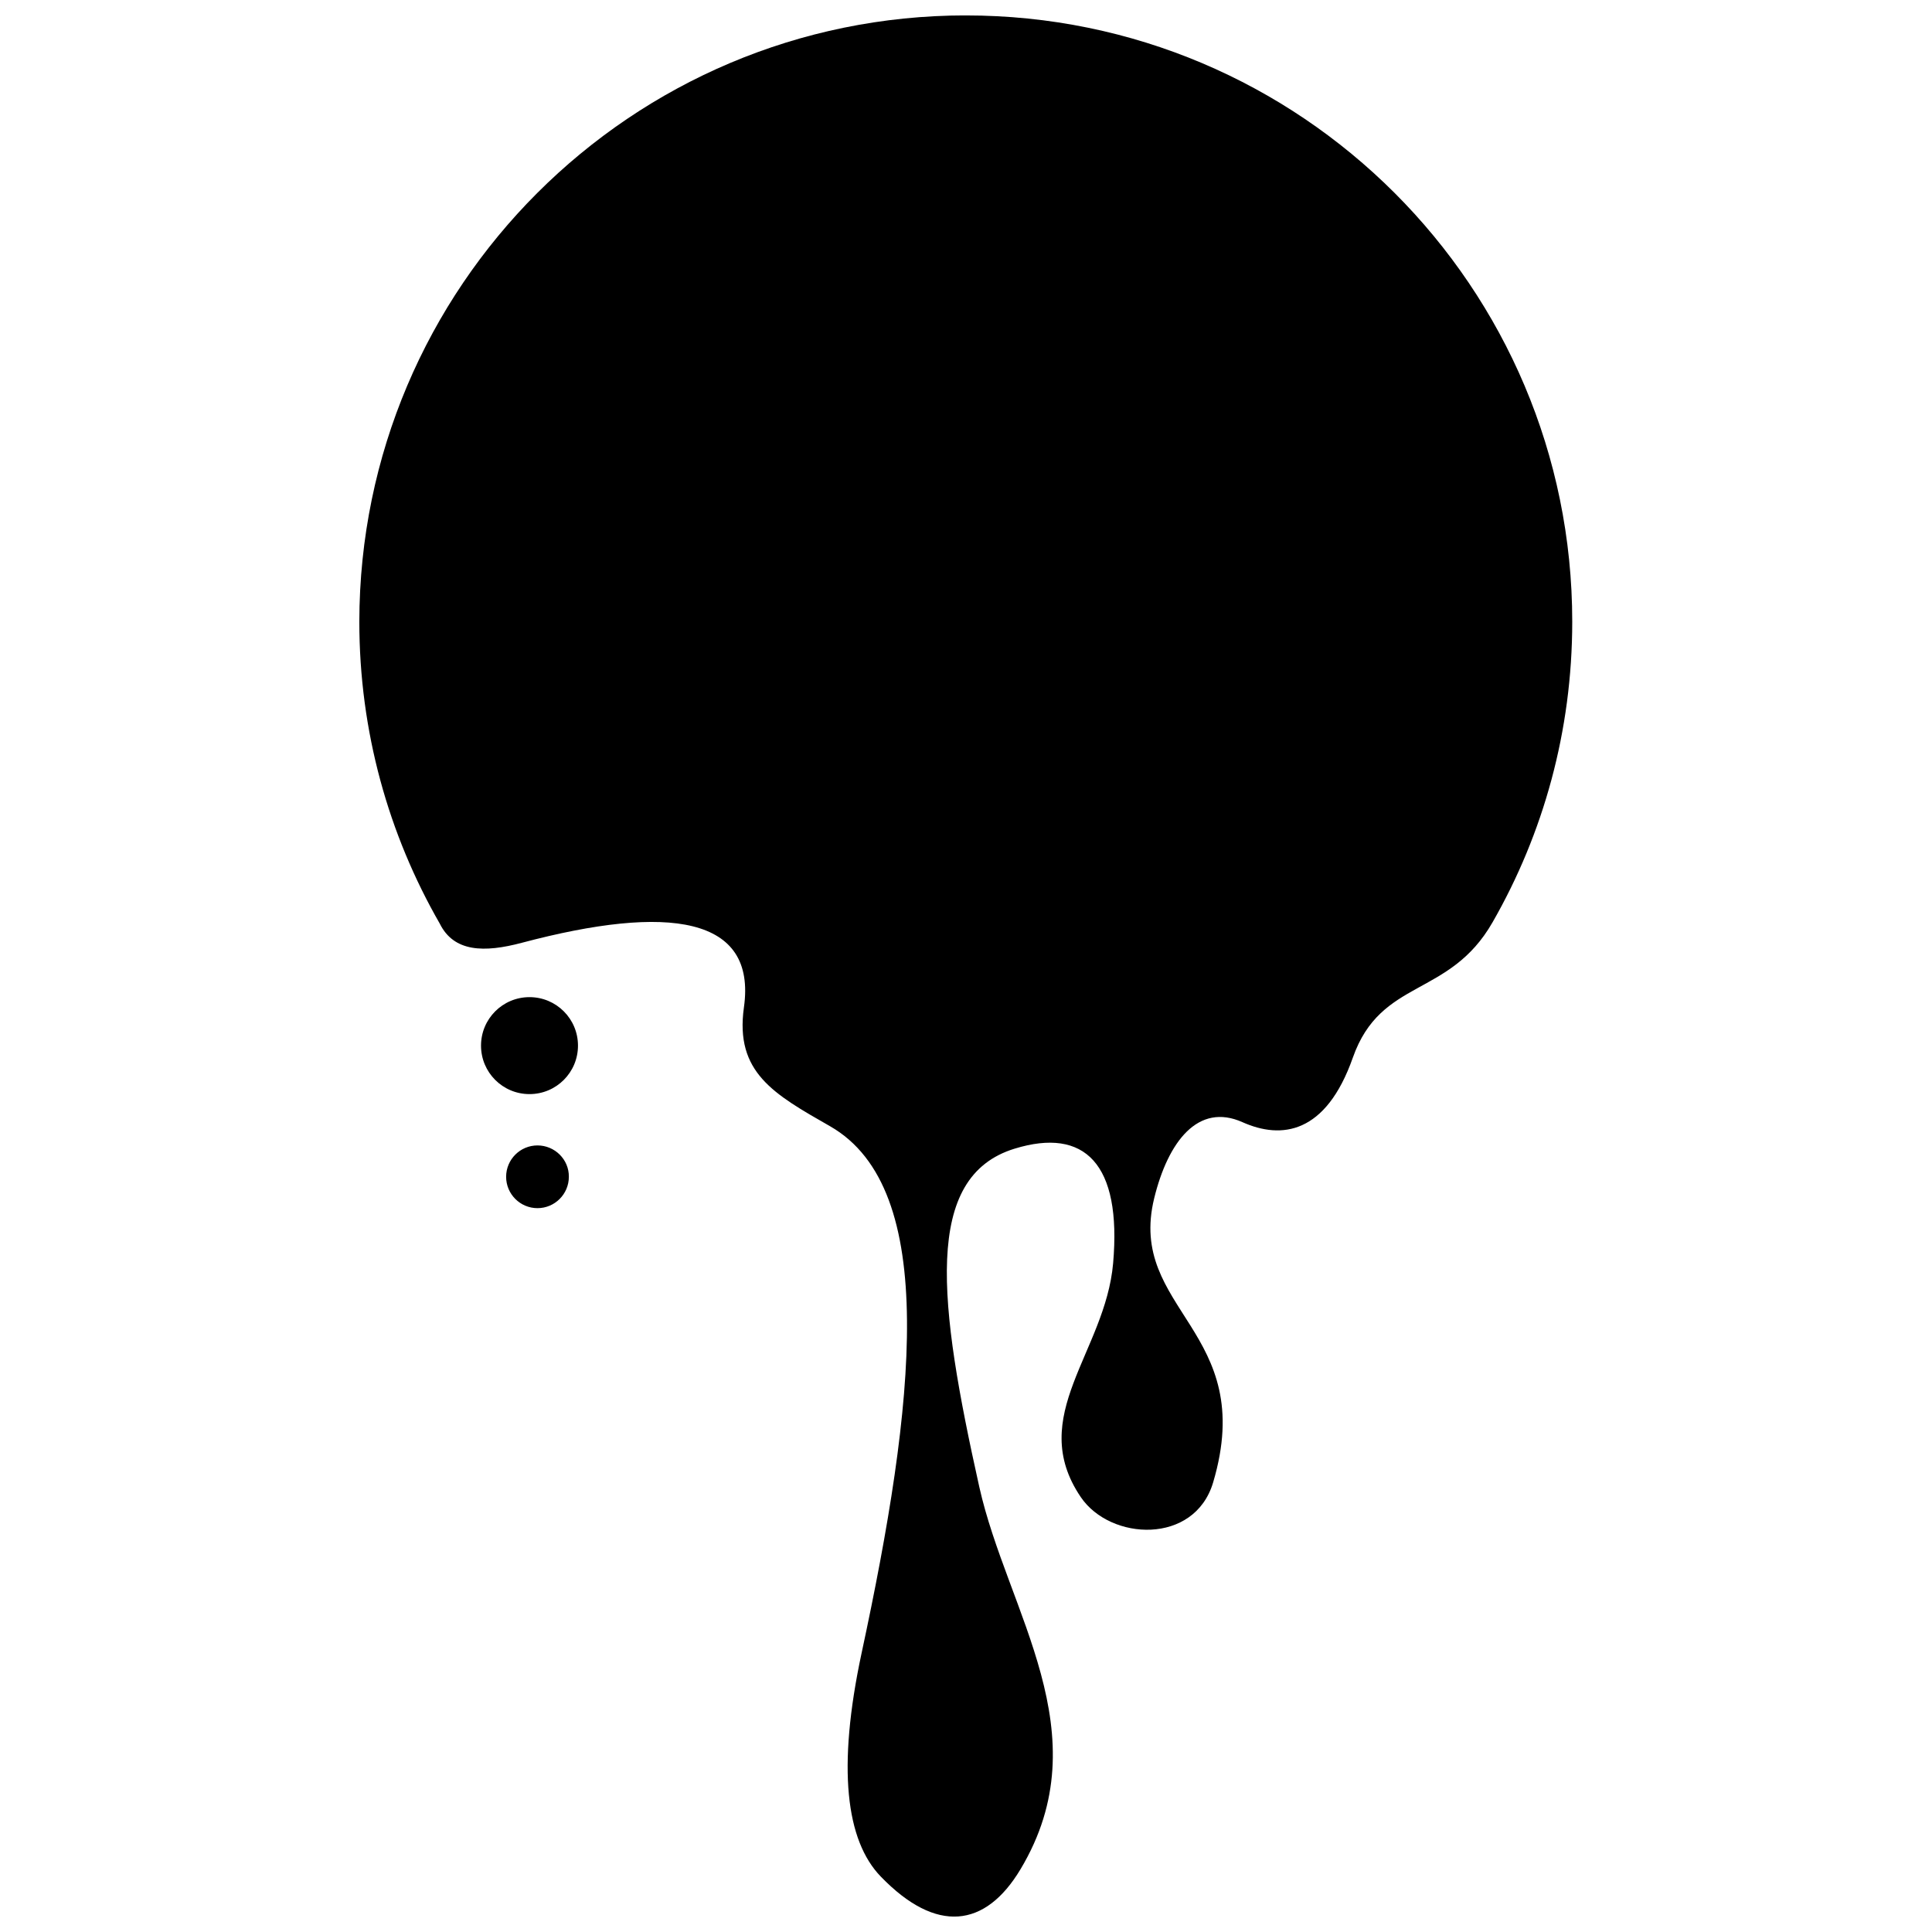 <?xml version="1.0" encoding="UTF-8"?>
<!-- Uploaded to: ICON Repo, www.svgrepo.com, Generator: ICON Repo Mixer Tools -->
<svg width="800px" height="800px" version="1.1" viewBox="144 144 512 512" xmlns="http://www.w3.org/2000/svg">
 <defs>
  <clipPath id="a">
   <path d="m239 148.09h322v503.81h-322z"/>
  </clipPath>
 </defs>
 <g clip-path="url(#a)">
  <path d="m400 148.09c88.723 0 160.66 71.945 160.66 160.66 0 28.969-7.656 56.176-21.109 79.652-11.488 20.102-29.574 14.711-37.031 35.871-7.152 20.305-18.941 21.715-29.223 17.129-11.789-5.289-19.75 5.141-23.426 20.152-7.254 29.727 27.609 35.016 15.617 75.32-4.938 16.574-27.207 15.469-35.066 3.879-14.559-21.461 6.5-38.441 8.566-61.969 2.316-26.449-7.559-36.074-26.098-30.379-24.336 7.457-20.254 40.809-9.371 89.629 7.406 33.152 32.496 65.293 10.934 101.32-9.32 15.566-22.32 17.18-37.031 1.965-9.219-9.523-11.637-28.668-5.09-59.246 14.156-65.848 20.707-122.98-8.363-139.61-14.914-8.516-25.242-14.258-22.824-31.488 3.426-24.133-19.902-27.457-58.844-17.129-10.027 2.672-18.035 2.469-21.766-5.09-13.551-23.578-21.312-50.883-21.312-80.004 0.105-88.723 72.051-160.67 160.77-160.67zm-113.56 299.46c-4.586 0-8.312 3.727-8.312 8.312 0 4.586 3.727 8.312 8.312 8.312 4.586 0 8.312-3.727 8.312-8.312 0.051-4.586-3.731-8.312-8.312-8.312zm-2.117-39.297c-7.106 0-12.848 5.742-12.848 12.848s5.742 12.848 12.848 12.848 12.848-5.742 12.848-12.848-5.746-12.848-12.848-12.848z" fill-rule="evenodd"/>
 </g>
</svg>